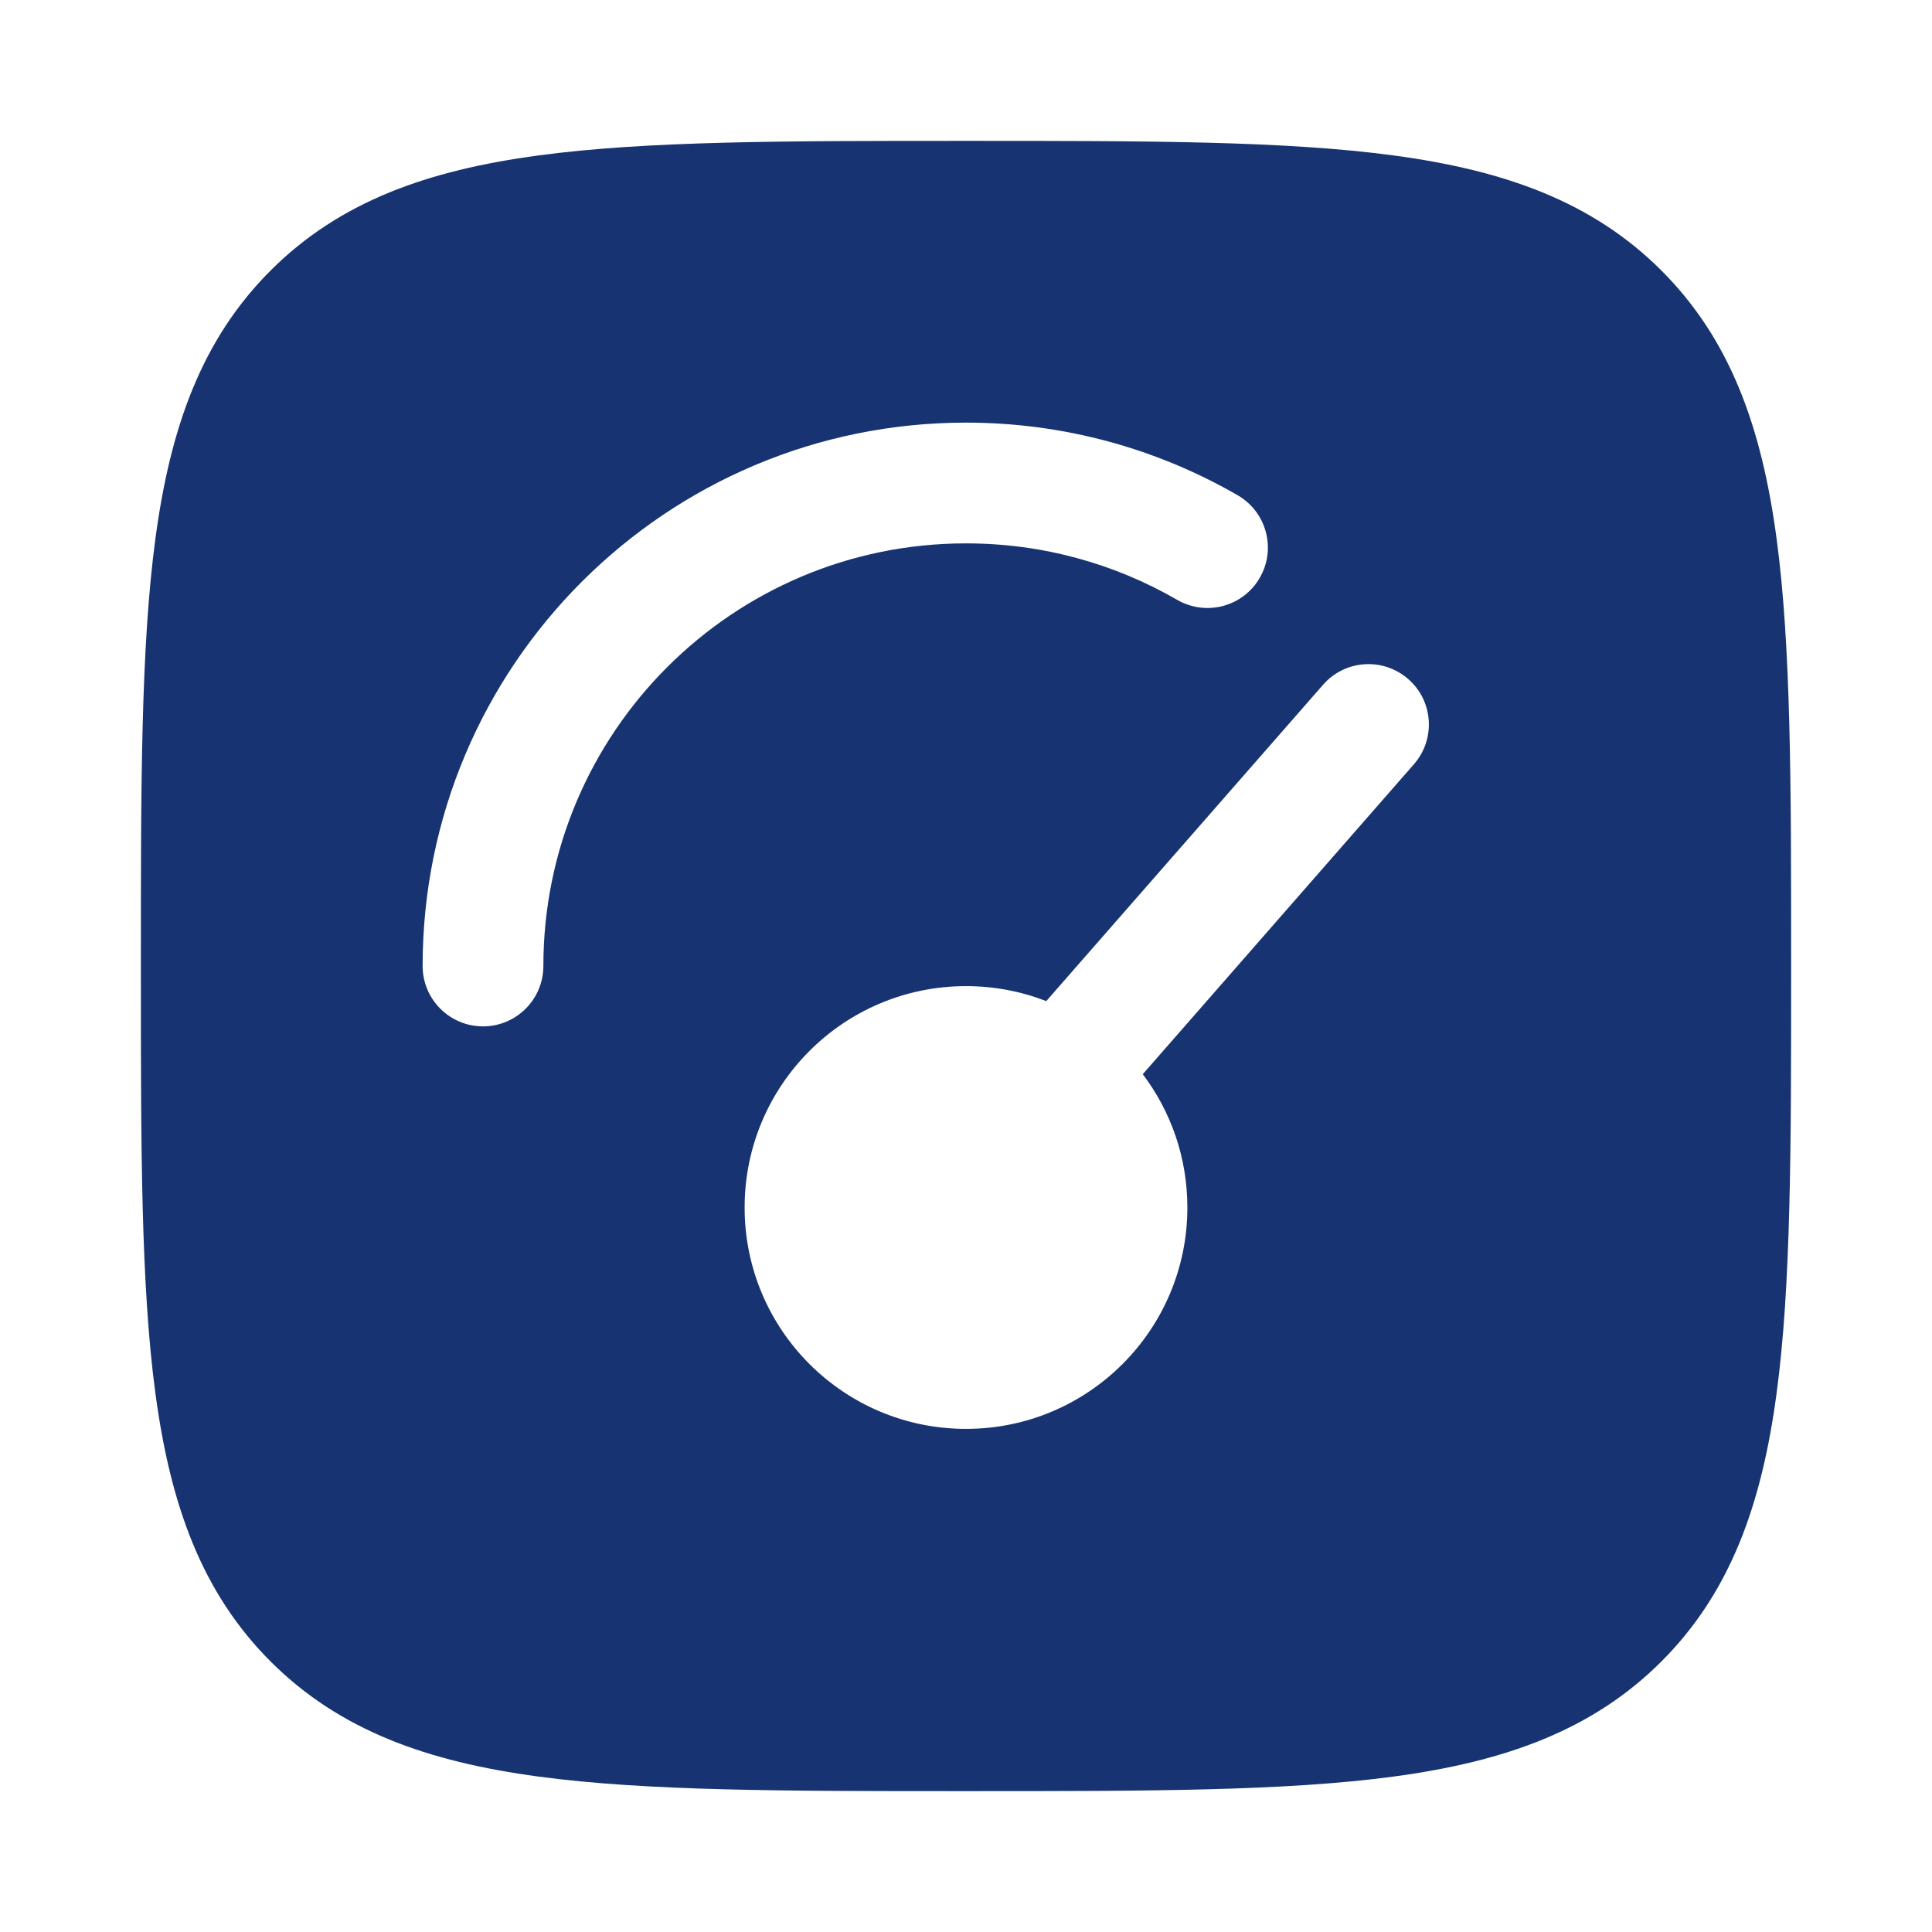 <svg width="24" height="24" viewBox="0 0 24 24" fill="none" xmlns="http://www.w3.org/2000/svg">
<path fill-rule="evenodd" clip-rule="evenodd" d="M17.312 1.931C15.969 1.75 14.248 1.75 12.057 1.75H11.943C9.752 1.75 8.031 1.75 6.688 1.931C5.311 2.116 4.219 2.503 3.361 3.361C2.503 4.219 2.116 5.311 1.931 6.688C1.75 8.031 1.75 9.752 1.75 11.943V12.057C1.75 14.248 1.75 15.969 1.931 17.312C2.116 18.689 2.503 19.781 3.361 20.639C4.219 21.497 5.311 21.884 6.688 22.069C8.031 22.25 9.752 22.25 11.943 22.25H12.057C14.248 22.25 15.969 22.25 17.312 22.069C18.689 21.884 19.781 21.497 20.639 20.639C21.497 19.781 21.884 18.689 22.069 17.312C22.25 15.969 22.25 14.248 22.25 12.057V11.943C22.25 9.752 22.25 8.031 22.069 6.688C21.884 5.311 21.497 4.219 20.639 3.361C19.781 2.503 18.689 2.116 17.312 1.931ZM17.564 9.494C17.837 9.182 17.806 8.708 17.494 8.436C17.182 8.163 16.708 8.194 16.436 8.506L12.997 12.436C12.688 12.316 12.351 12.25 12 12.25C10.481 12.25 9.25 13.481 9.25 15C9.25 16.519 10.481 17.75 12 17.75C13.519 17.75 14.75 16.519 14.75 15C14.75 14.378 14.544 13.805 14.196 13.344L17.564 9.494ZM12 6.75C9.101 6.75 6.75 9.101 6.75 12C6.75 12.414 6.414 12.75 6 12.75C5.586 12.75 5.25 12.414 5.25 12C5.25 8.272 8.272 5.25 12 5.25C13.228 5.25 14.382 5.579 15.376 6.153C15.734 6.361 15.857 6.82 15.649 7.178C15.442 7.537 14.983 7.659 14.624 7.452C13.853 7.006 12.957 6.75 12 6.75Z" fill="#173371"/>
</svg>
